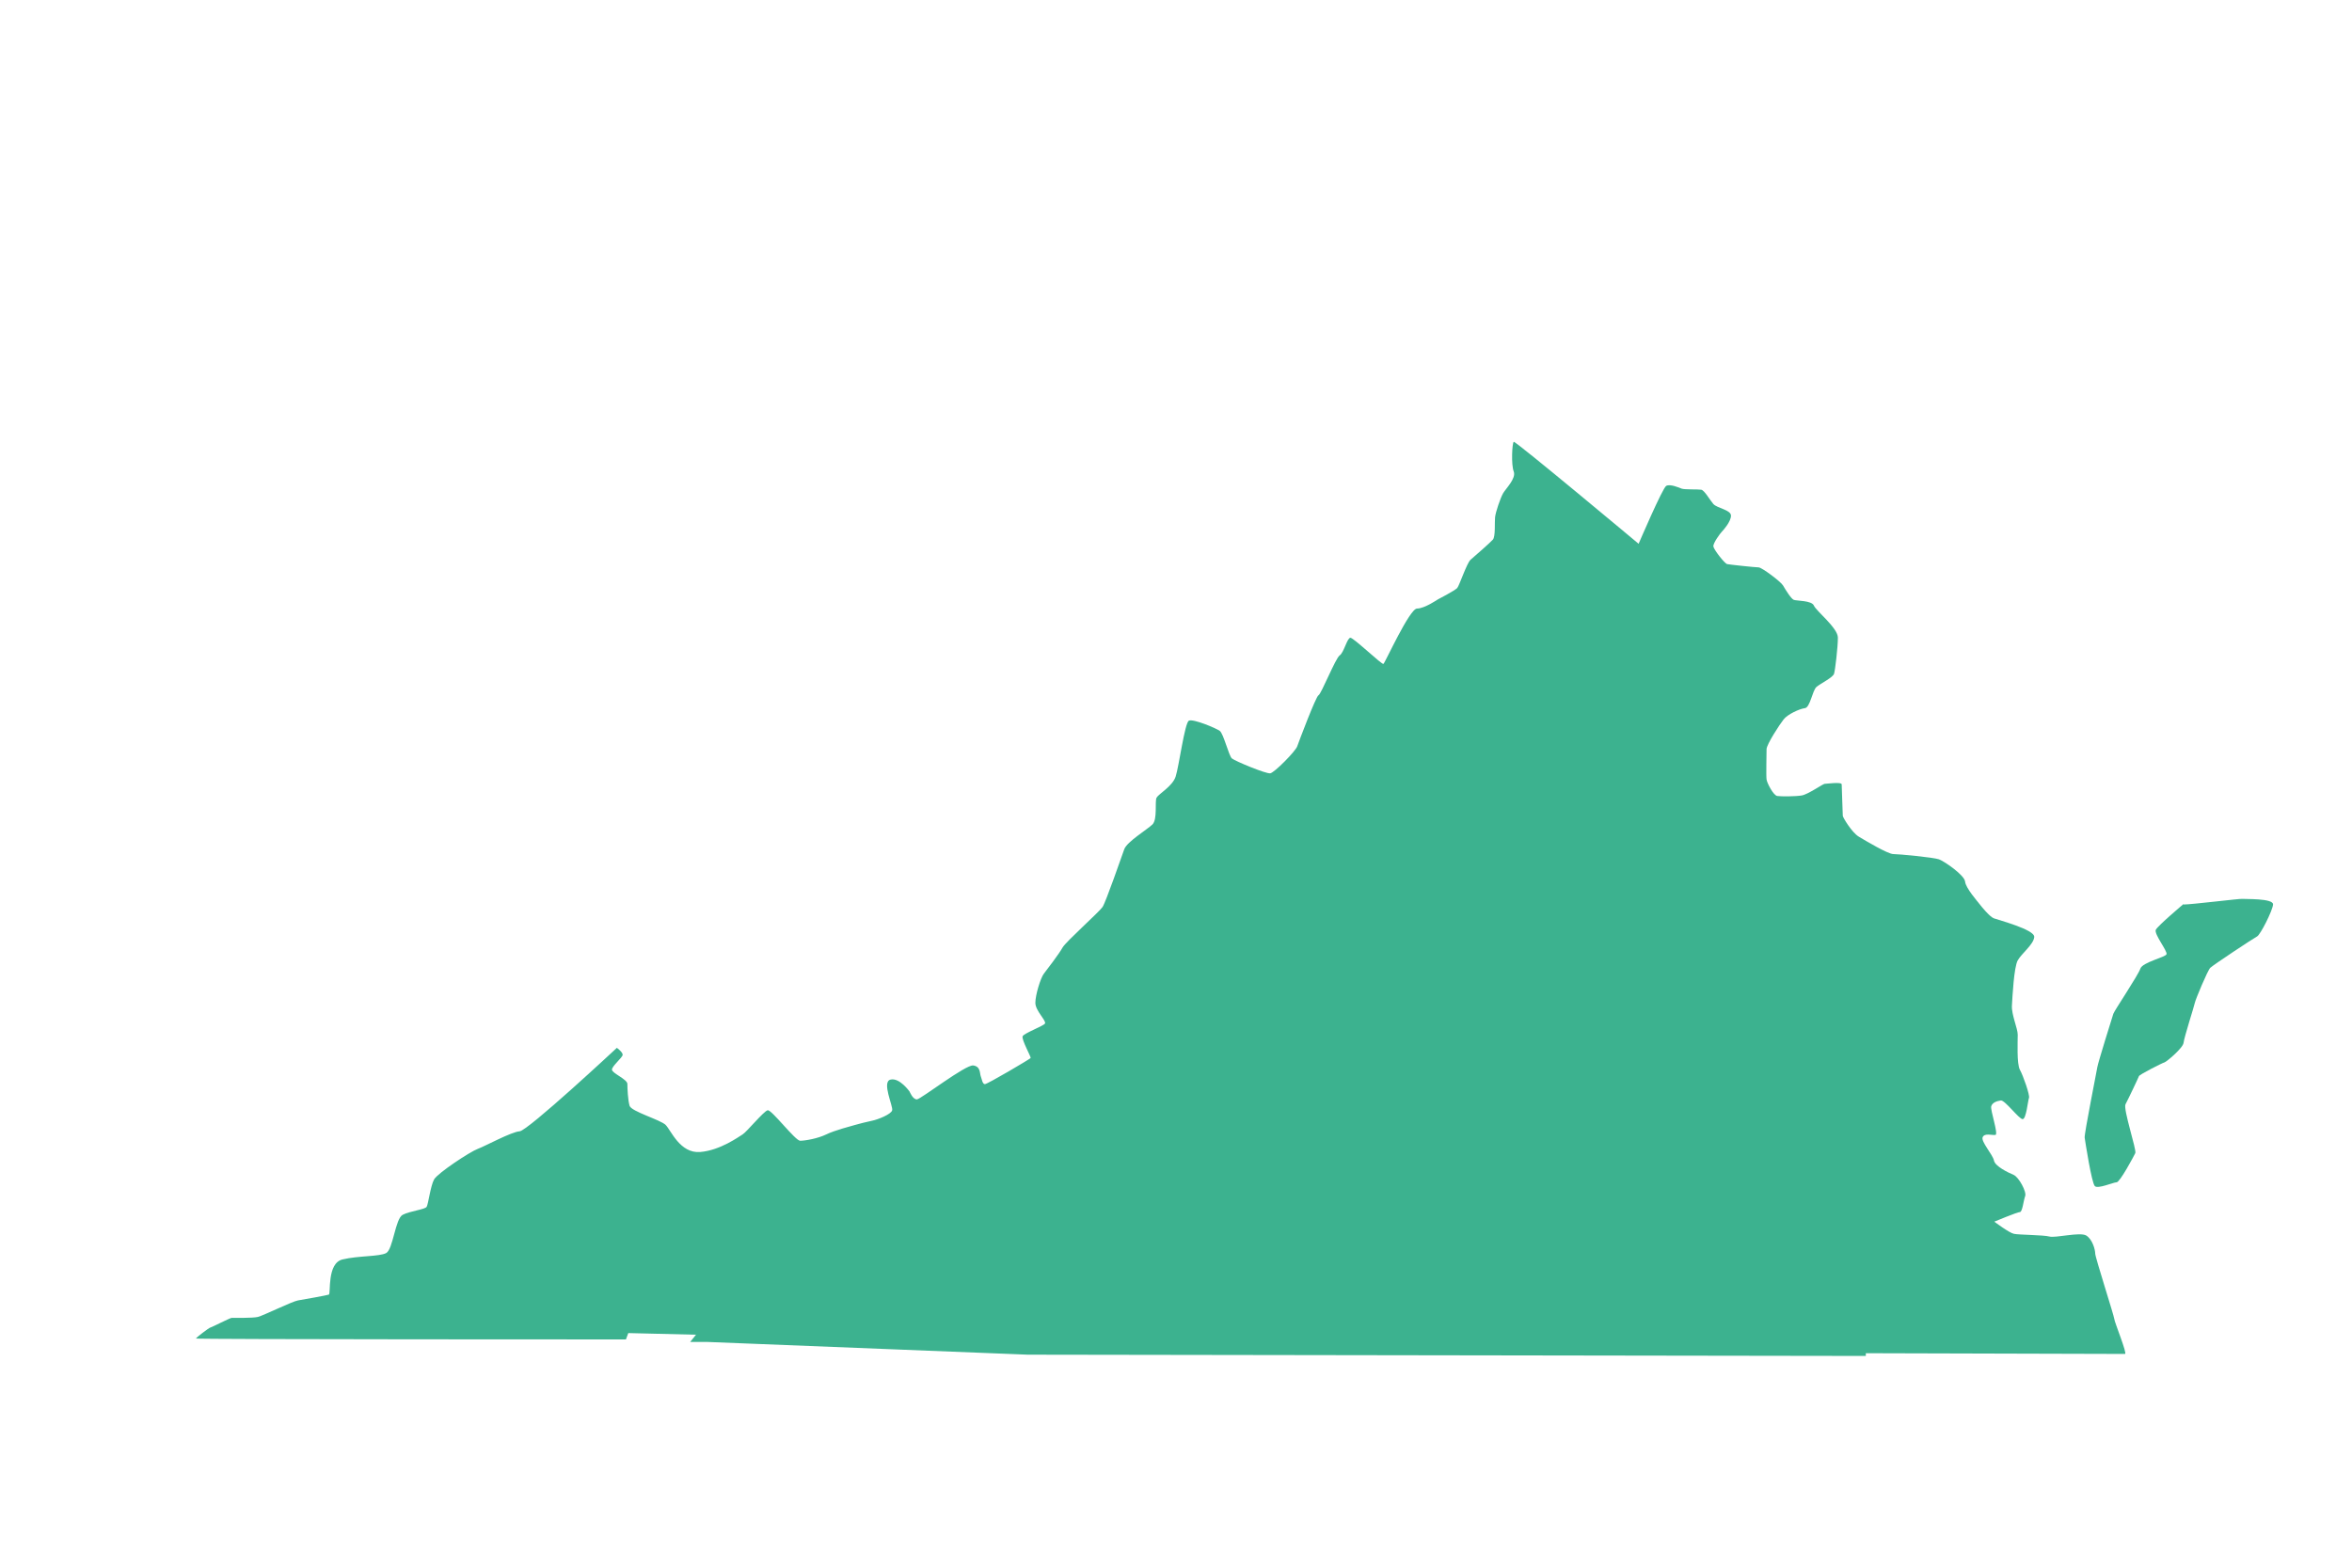 <svg viewBox="0 0 1296 864" version="1.1" xmlns="http://www.w3.org/2000/svg">
  <defs>
    <style>
      .cls-1 {
        fill: #3cb28f;
      }
    </style>
  </defs>
  
  <g>
    <g id="Layer_1">
      <g>
        <path d="M1028.1,745.6v1.7l-461.8-.7-176.2-7h-9.8l3.2-4-37.3-.9-1.3,3.5s-236.9,0-236.9-.5,7.3-6,7.8-6,11-5.4,11.9-5.4,11.5.2,14.4-.5c2.9-.7,19-8.6,22.1-9.1,3.1-.5,15.9-2.8,17-3.2,1.2-.4-1.2-17.4,7.6-19.4,8.8-2.1,20.2-1.5,24-3.5,3.8-2.1,5-19,9.1-21.1,4.1-2.1,12.3-2.9,13.2-4.4.9-1.5,2.1-11.5,4.1-15.1,2.1-3.6,19.9-15.3,24-16.8,4.1-1.5,18.5-9.4,23.1-9.7s53.6-46,53.6-46c0,0,3.2,2.3,3.2,3.8s-5.9,6.2-5.9,8.2,8.5,5.3,8.5,7.9.3,8.8,1.2,12c.9,3.2,17,7.7,19.9,10.6,2.9,2.9,7.9,15.8,19,14.9,11.1-.9,21.4-8.5,23.4-9.7,2.1-1.2,11.7-12.9,13.8-13.3,2.1-.5,15.2,16.8,17.9,16.8s9.7-1.2,14.4-3.5c4.7-2.3,13.8-4.6,15.8-5.2,2.1-.6,6.7-1.8,9.7-2.4,2.9-.6,10.3-3.5,10.8-5.7.6-2.2-5.9-15.7-.9-16.9,5-1.2,10.5,6.6,10.5,6.6,0,0,1.8,4.5,4.1,4.3,2.3-.3,26.9-19.3,31-18.7s3.5,4.4,4.1,5.9.9,4.4,2.3,4.4,24.8-13.8,25.2-14.4c.3-.6-5.2-10.3-4.4-12s11.4-5.6,12.3-7c.9-1.5-5.3-7-5.3-11.4s2.9-13.8,4.7-16.1c1.8-2.3,8.5-11.1,10.3-14.4,1.8-3.2,20.2-19.6,22-22.3,1.8-2.6,10.5-27.8,12-31.9,1.5-4.1,12.6-10.8,15.5-13.6,2.9-2.8,1.2-12.8,2.3-14.8,1.2-2.1,8.8-6.3,10.5-11.6,1.8-5.4,5-29.7,7.3-30.8,2.3-1.2,14.9,4.1,17,5.6,2.1,1.5,5,13.8,6.7,15.2,1.8,1.5,18.7,8.5,21.1,8.2,2.3-.3,14.1-12.3,14.9-14.9.9-2.6,10.3-27.5,11.7-28.1,1.5-.6,9.4-20.5,11.7-22,2.3-1.5,4.1-9.7,5.9-9.7s17.3,14.9,18.2,14.4c.9-.6,14.4-30.5,18.5-30.5s11.4-5,11.4-5c0,0,9.7-5,10.8-6.4,1.2-1.5,5.3-13.8,7.3-15.5,2.1-1.8,10.8-9.4,12.3-11.1,1.5-1.8.9-9.4,1.2-12.3.3-2.9,2.9-10.5,4.4-13.2,1.5-2.6,7.3-8.2,5.9-12-1.5-3.8-.9-15.8,0-16.4.9-.6,68.8,56.2,68.8,56.2,0,0,13.2-30.8,15.2-31.9,2.1-1.2,7,.9,8.5,1.5,1.5.6,9.1.3,10.8.6,1.8.3,4.7,5.6,6.7,7.9,2.1,2.3,9.7,3.2,9.7,6.4s-4.1,7.9-5,8.8c-.9.9-5,6.4-4.7,8.2.3,1.8,6.2,9.4,7.6,9.7,1.5.3,15.5,1.8,17.3,1.8s12.3,7.9,13.5,10c1.2,2.1,4.4,7.3,5.9,7.9,1.5.6,10,.3,11.1,3.2,1.2,2.9,13.2,12.3,13.2,17.6s-1.5,17.9-2.1,19.9c-.6,2.1-7.3,5.3-9.7,7.3-2.3,2.1-3.5,11.4-6.4,11.7-2.9.3-9.7,3.5-11.7,6.2-2.1,2.6-9.4,13.8-9.4,16.4s-.3,14.6,0,16.7c.3,2.1,3.8,8.8,5.9,9.1,2.1.3,10,.3,13.5-.3,3.5-.6,11.7-6.4,12.6-6.4s9.4-1.2,9.4.3.6,16.4.6,17.3,5,9.2,8.8,11.5c3.8,2.3,16.1,9.6,19,9.6s22,1.8,25.2,2.9c3.2,1.2,14.1,8.8,14.4,12.3.3,3.5,7,11.1,7.9,12.3.9,1.2,5.6,7,7.9,7.9,2.3.9,22.6,6.2,22.3,10.3-.3,4.1-7,9.1-9.1,12.9-2.1,3.8-2.9,19.9-3.2,24.9s3.2,12.6,3.2,16.1-.6,16.1,1.2,19.3c1.8,3.2,5.6,14.1,5,15.5-.6,1.5-1.5,11.7-3.5,11.7s-9.7-10.5-12-10.3c-2.3.3-4.7,1.2-5.3,3.2-.6,2.1,4.1,15.5,2.3,15.8-1.8.3-5.9-1.2-7,1.2-1.2,2.3,5.6,9.7,6.2,12.9.6,3.2,7.9,6.7,10.8,7.9,2.9,1.2,7.3,9.4,6.4,11.7-.9,2.3-1.5,8.8-2.9,8.8s-14.1,5.3-14.1,5.3c0,0,8.2,6.2,10.8,6.7,2.6.6,16.4.6,19.6,1.5,3.2.9,16.7-2.6,20.2-.6,3.5,2.1,5,7.9,5,10s10.3,34,10.5,36,7.3,19.3,5.9,19.3-143-.4-143-.4Z" class="cls-1"></path>
        <path d="M1203.3,498.5c4.4,0,31-3.3,32.2-3.1,1.2.2,17.3-.4,17,3.1-.3,3.5-7,16.7-8.8,17.6-1.8.9-24.3,15.8-25.8,17.3-1.5,1.5-8.2,17.6-8.5,19.3s-5.9,19-6.2,22c-.3,2.9-9.4,10.5-10.5,10.8-1.2.3-13.8,6.7-14.1,7.6-.3.9-6,12.9-7.4,15.5-1.4,2.6,6.2,25.2,5.4,26.9s-8.5,16.1-10.3,16.1-10.3,3.8-12,2.1c-1.8-1.8-5.3-24.6-5.6-26.7s6.7-36.9,7-39c.3-2.1,8.2-27.5,8.8-29.3.6-1.8,13.8-21.4,14.9-24.9,1.2-3.5,13.8-6.2,14.4-7.9.6-1.8-7-11.1-5.9-13.5,1.2-2.3,15.2-14.1,15.2-14.1Z" class="cls-1"></path>
      </g>
    </g>
  </g>
</svg>